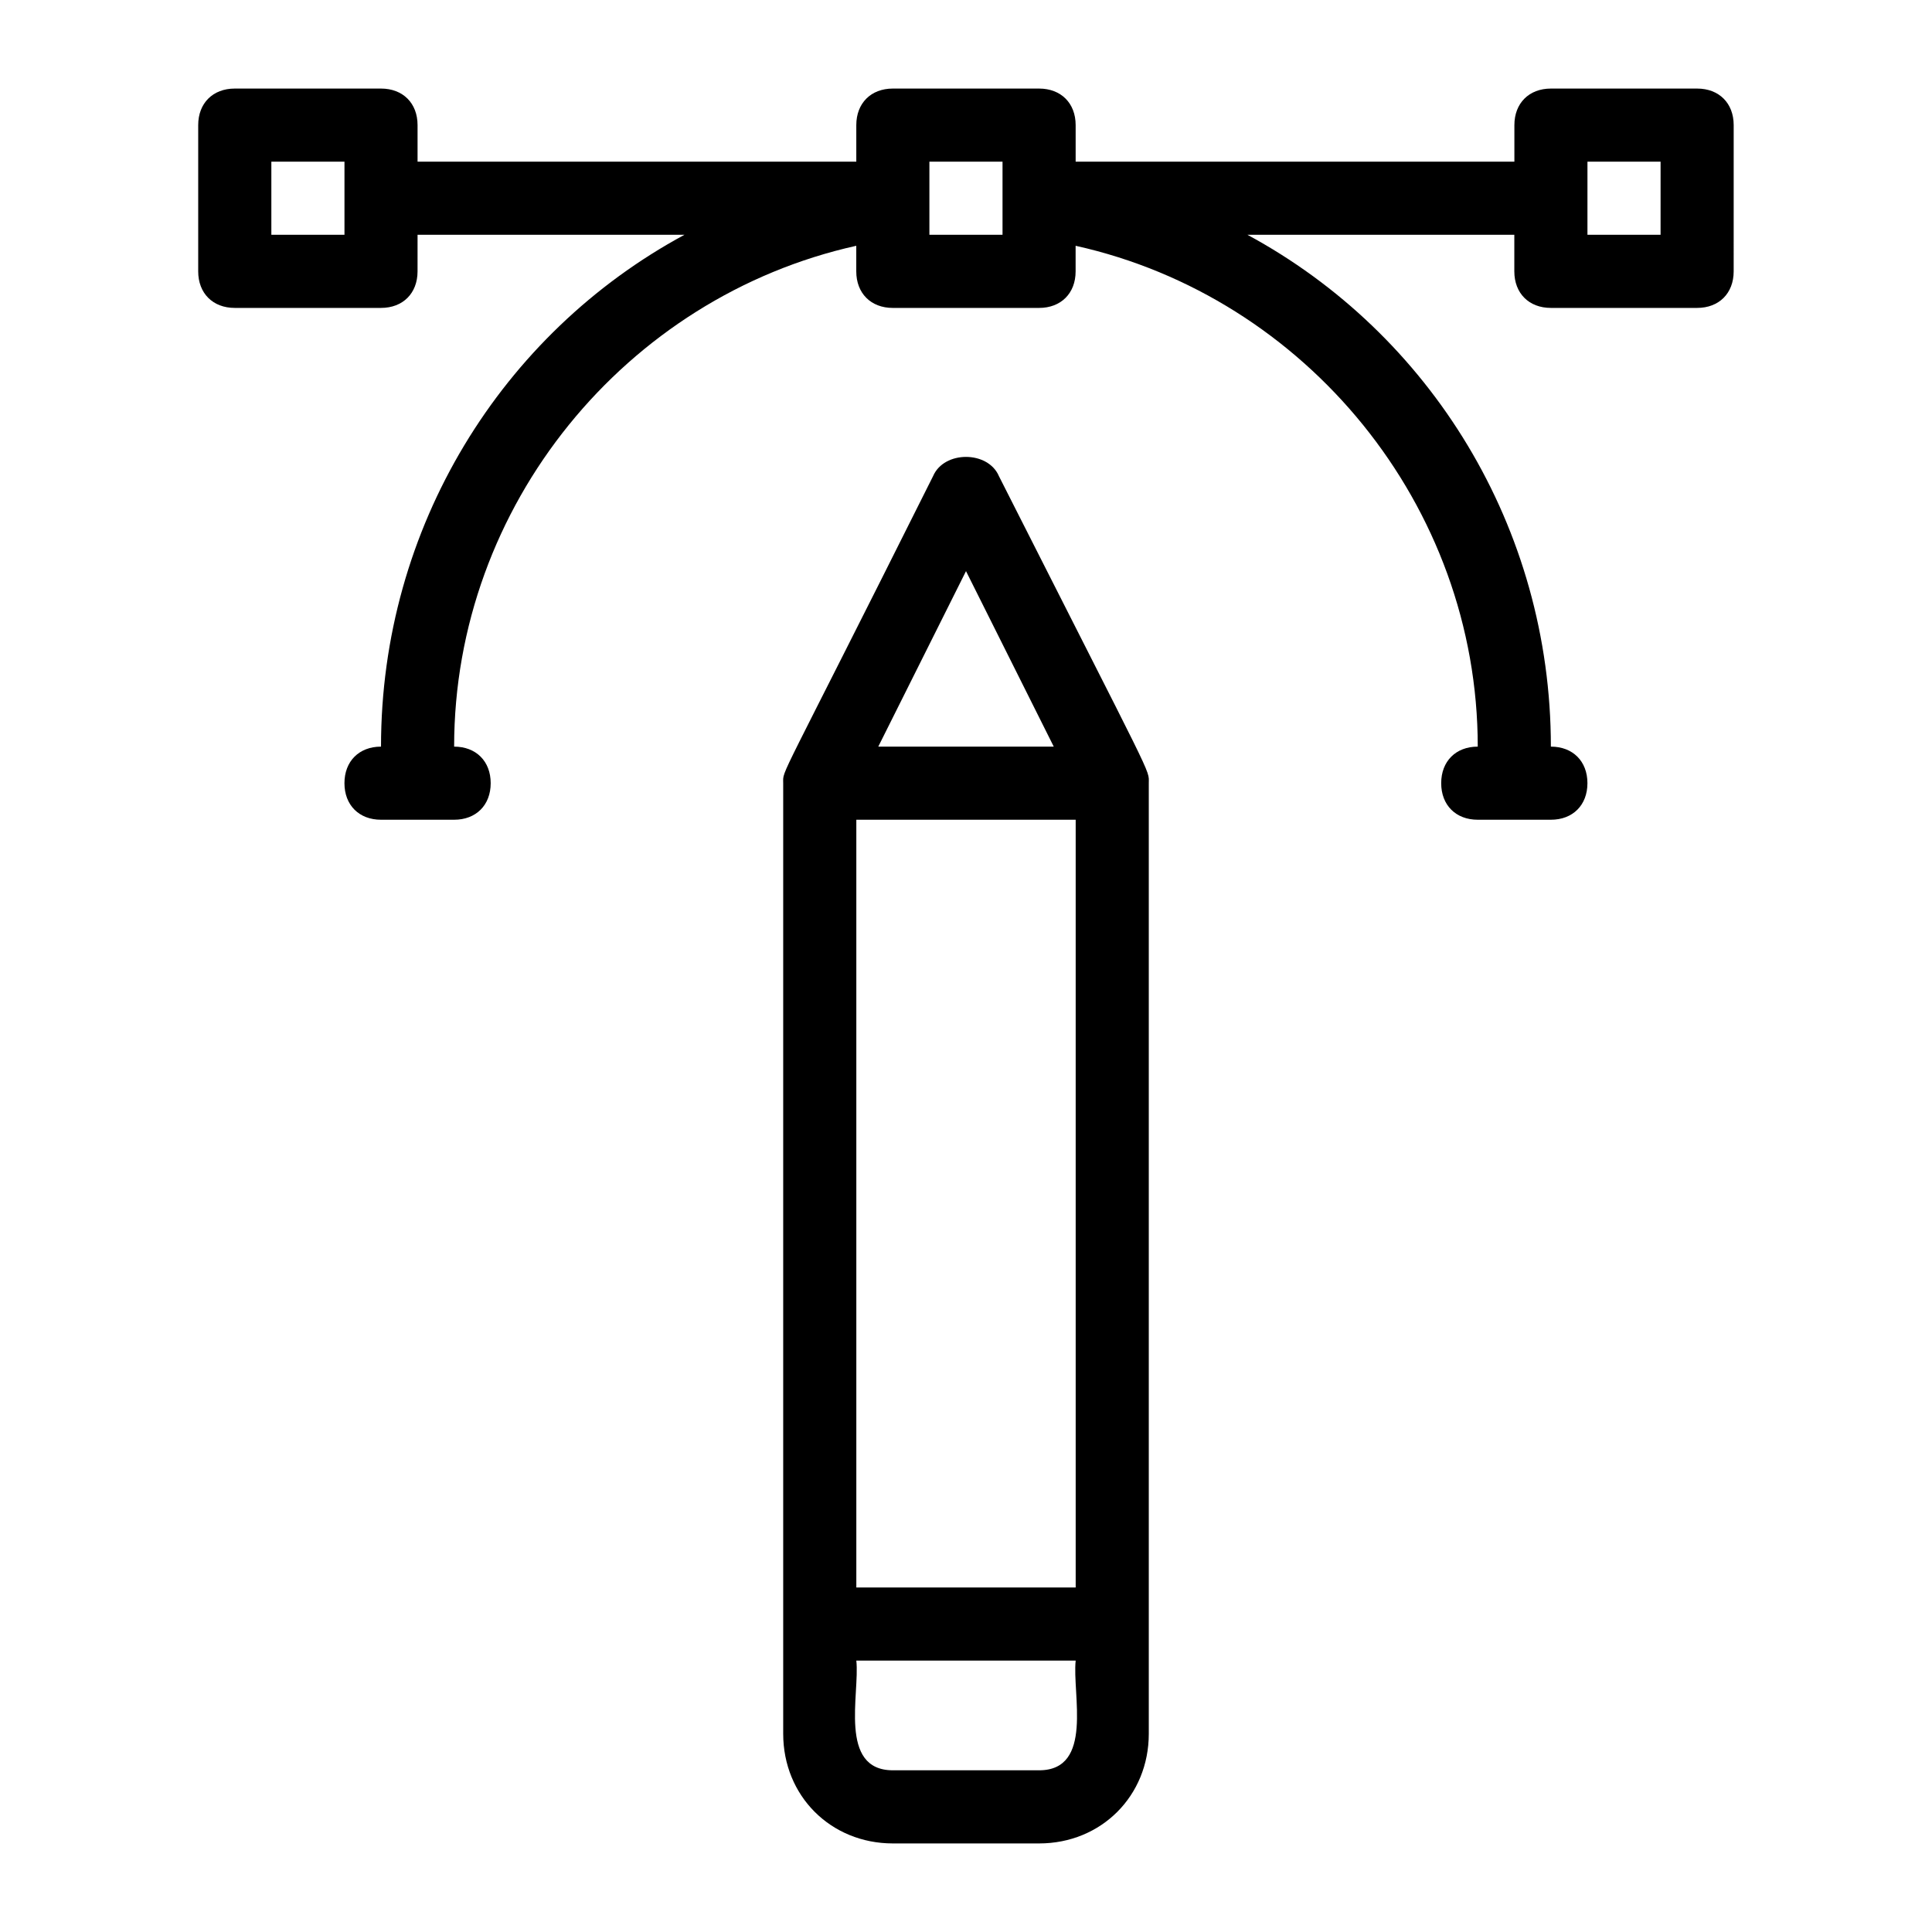 <?xml version="1.0" encoding="UTF-8"?>
<!-- Uploaded to: SVG Repo, www.svgrepo.com, Generator: SVG Repo Mixer Tools -->
<svg fill="#000000" width="800px" height="800px" version="1.1" viewBox="144 144 512 512" xmlns="http://www.w3.org/2000/svg">
 <g>
  <path d="m593.77 167.47h-38.754c-5.812 0-9.688 3.875-9.688 9.688v9.688h-116.27v-9.688c0-5.812-3.875-9.688-9.688-9.688h-38.754c-5.812 0-9.688 3.875-9.688 9.688v9.688h-116.27v-9.688c0-5.812-3.875-9.688-9.688-9.688h-38.754c-5.812 0-9.691 3.875-9.691 9.688v38.754c0 5.812 3.875 9.688 9.688 9.688h38.754c5.812 0 9.688-3.875 9.688-9.688l0.004-9.688h70.727c-48.441 26.16-80.414 77.508-80.414 135.64-5.812 0-9.688 3.875-9.688 9.688s3.875 9.688 9.688 9.688h19.379c5.812 0 9.688-3.875 9.688-9.688s-3.875-9.688-9.688-9.688c0-63.945 45.535-119.17 106.57-132.73v6.781c0 5.812 3.875 9.688 9.688 9.688h38.754c5.812 0 9.688-3.875 9.688-9.688v-6.781c61.039 13.562 106.57 68.789 106.57 132.73-5.812 0-9.688 3.875-9.688 9.688s3.875 9.688 9.688 9.688h19.379c5.812 0 9.688-3.875 9.688-9.688s-3.875-9.688-9.688-9.688c0-58.133-31.973-109.48-80.414-135.64h70.727v9.688c0 5.812 3.875 9.688 9.688 9.688h38.754c5.812 0 9.688-3.875 9.688-9.688l0.004-38.754c0-5.812-3.875-9.688-9.691-9.688zm-358.48 38.754h-19.379v-19.379h19.379zm174.39 0h-19.379v-19.379h19.379zm174.39 0h-19.379l0.004-19.379h19.379z"/>
  <path d="m408.72 270.17c-2.906-6.781-14.531-6.781-17.441 0-41.66 83.32-39.723 77.508-39.723 81.383v251.91c0 16.469 12.594 29.066 29.066 29.066h38.754c16.469 0 29.066-12.594 29.066-29.066v-251.91c0-3.875 1.938 0.969-39.723-81.383zm-37.785 91.07h58.133v203.46h-58.133zm29.066-65.883 23.254 46.504h-46.504zm19.375 317.79h-38.754c-14.531 0-8.719-20.348-9.688-29.066h58.133c-0.973 8.719 4.844 29.066-9.691 29.066z"/>
 </g>
</svg>